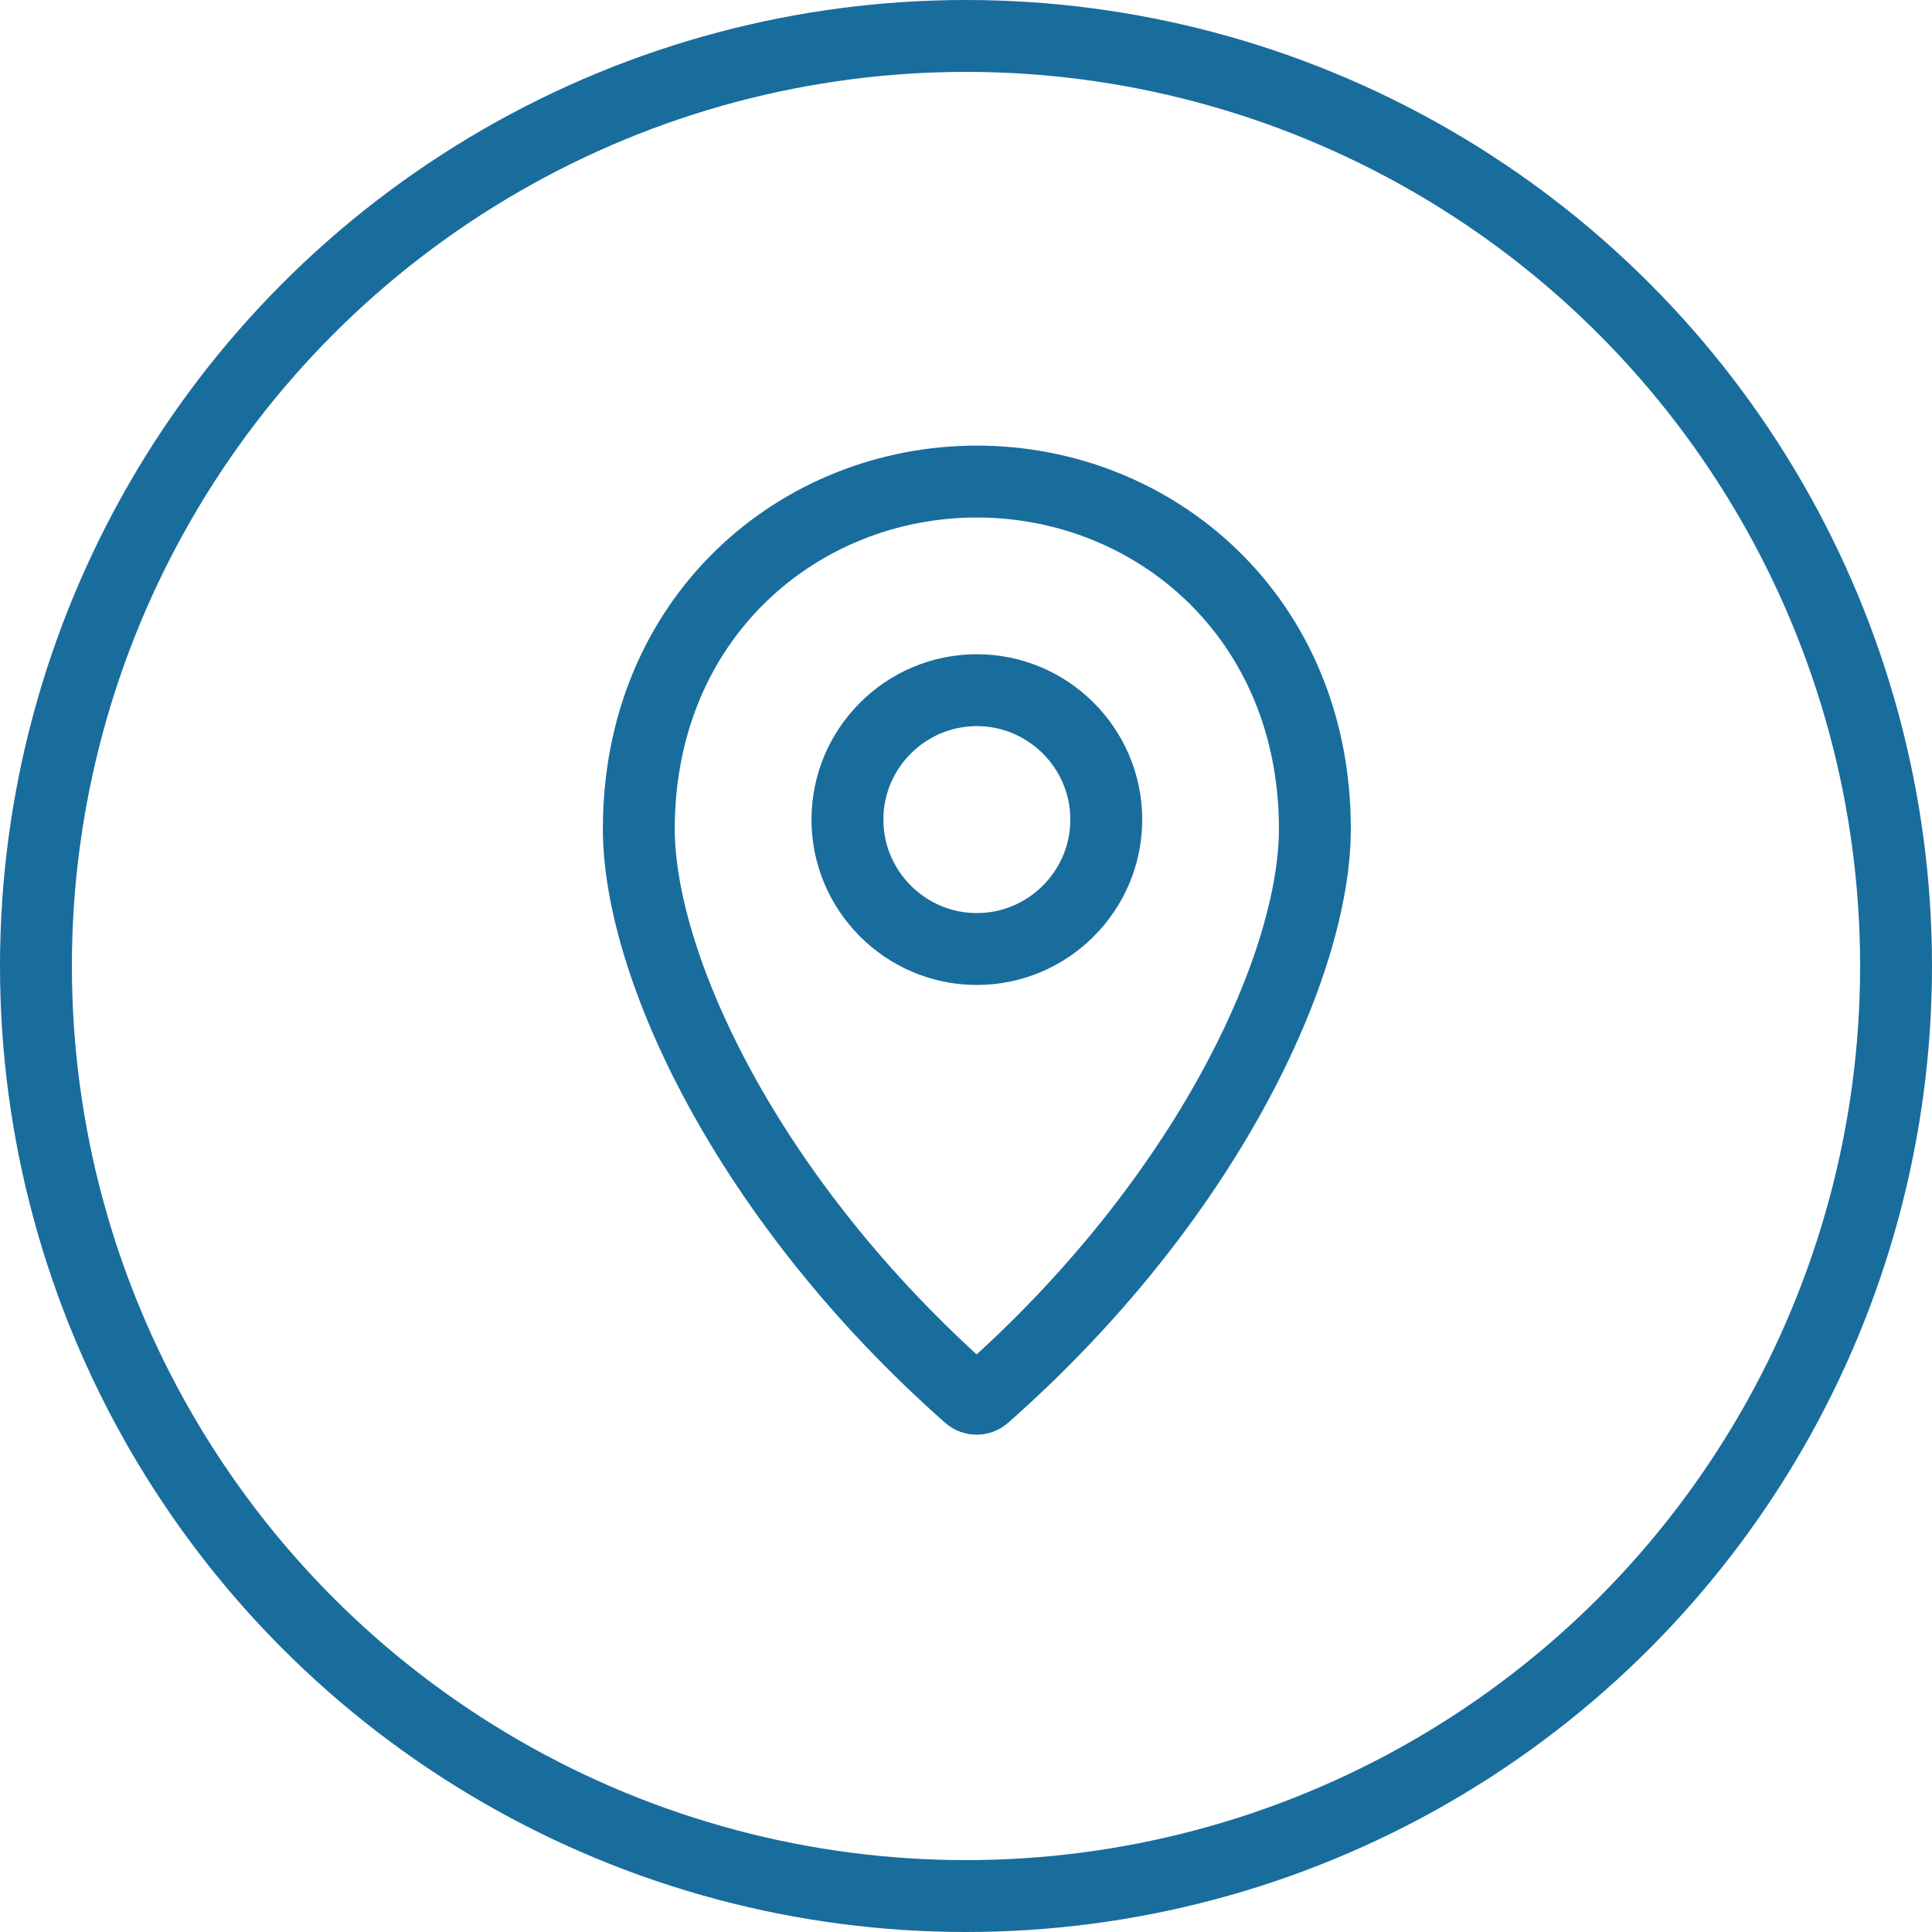 <svg xmlns="http://www.w3.org/2000/svg" width="43" height="43" viewBox="0 0 43 43" fill="none"><path d="M21.741 21.122C23.328 21.122 24.622 19.828 24.622 18.241C24.622 16.655 23.328 15.361 21.741 15.361C20.155 15.361 18.861 16.655 18.861 18.241C18.861 19.828 20.155 21.122 21.741 21.122ZM21.741 10.718C25.694 10.718 29.265 13.735 29.265 18.45C29.265 19.924 28.688 21.975 27.452 24.238C26.225 26.486 24.376 28.892 21.902 31.072C21.808 31.152 21.665 31.152 21.571 31.072C19.102 28.892 17.256 26.487 16.029 24.238C14.795 21.975 14.218 19.924 14.218 18.45C14.218 13.735 17.788 10.718 21.741 10.718Z" stroke="#186D9D" stroke-width="1.6"></path><circle cx="21.5" cy="21.5" r="20.7" stroke="#186D9D" stroke-width="1.6"></circle></svg>